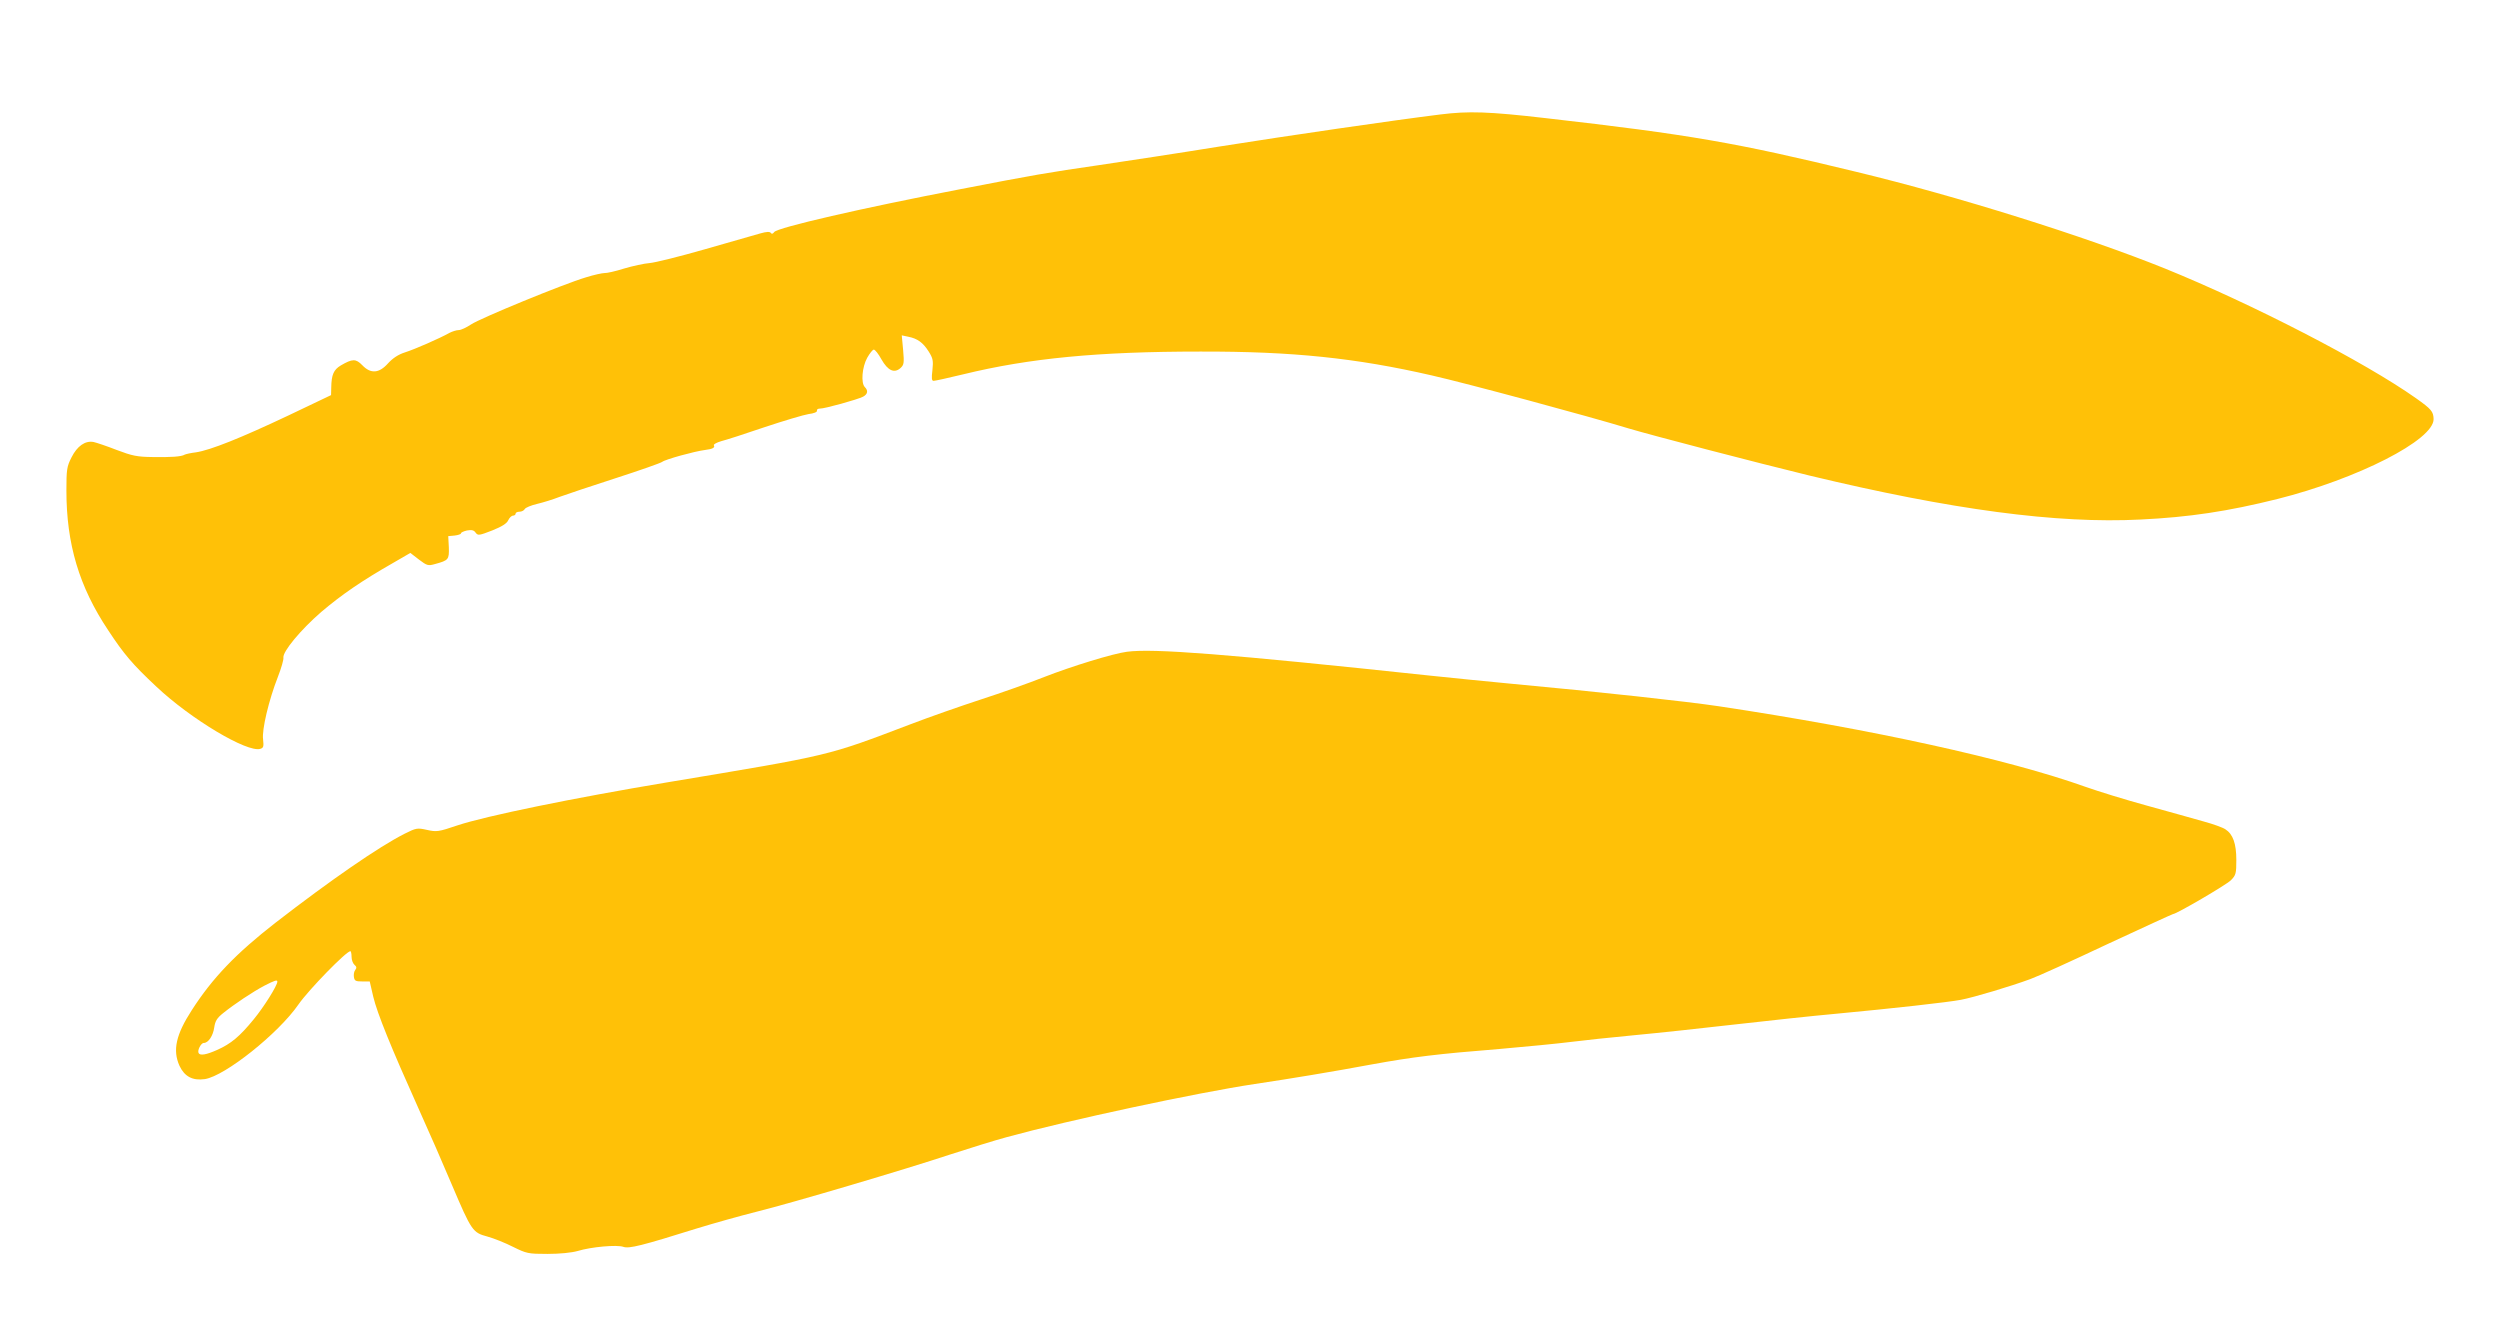 <?xml version="1.0" standalone="no"?>
<!DOCTYPE svg PUBLIC "-//W3C//DTD SVG 20010904//EN"
 "http://www.w3.org/TR/2001/REC-SVG-20010904/DTD/svg10.dtd">
<svg version="1.0" xmlns="http://www.w3.org/2000/svg"
 width="1280pt" height="682pt" viewBox="0 0 1280 682"
 preserveAspectRatio="xMidYMid meet">
<g transform="translate(0,682) scale(0.1,-0.1)"
fill="#ffc107" stroke="none">
<path d="M7375 6234 c-242 -30 -770 -107 -1130 -164 -203 -33 -480 -75 -615
-95 -269 -39 -333 -50 -715 -124 -499 -96 -934 -196 -951 -219 -7 -10 -13 -11
-17 -5 -5 8 -22 7 -54 -2 -27 -8 -154 -44 -283 -81 -129 -37 -257 -69 -285
-71 -27 -2 -86 -15 -130 -28 -44 -14 -89 -24 -100 -23 -11 0 -54 -9 -95 -22
-117 -35 -540 -209 -588 -241 -24 -16 -52 -29 -63 -29 -12 0 -33 -7 -47 -14
-54 -30 -178 -84 -228 -100 -35 -11 -63 -30 -87 -56 -46 -52 -89 -55 -132 -10
-33 34 -50 34 -110 -1 -37 -22 -48 -48 -49 -113 l-1 -39 -220 -105 c-241 -114
-398 -177 -472 -188 -26 -3 -52 -9 -58 -12 -15 -10 -72 -14 -167 -12 -75 1
-101 6 -180 36 -51 20 -105 38 -119 41 -43 8 -84 -21 -113 -79 -24 -47 -26
-63 -26 -170 0 -273 65 -492 214 -715 80 -122 126 -176 247 -289 176 -166 466
-339 532 -318 16 5 18 12 14 48 -7 49 29 201 76 321 17 44 30 88 28 98 -4 31
88 142 194 234 104 88 205 158 368 251 l88 51 44 -34 c41 -31 47 -33 82 -23
70 19 73 23 71 86 l-3 57 33 3 c17 2 32 7 32 11 0 5 14 11 31 15 24 4 35 2 44
-11 12 -16 18 -15 85 11 50 20 75 36 82 52 6 13 17 24 25 24 7 0 13 5 13 10 0
6 9 10 20 10 10 0 23 6 27 14 4 7 33 19 63 26 30 7 82 23 115 36 33 12 161 55
285 95 124 40 232 78 240 84 16 13 165 54 219 61 40 5 53 12 46 24 -3 5 14 14
37 21 24 6 124 38 223 72 99 33 200 63 225 67 26 3 44 10 43 17 -2 7 5 11 15
11 22 -1 192 46 221 61 24 13 27 31 9 49 -21 21 -14 103 12 150 13 23 28 42
34 42 6 0 24 -22 39 -50 33 -58 66 -73 98 -44 17 16 19 25 13 92 l-7 75 33 -7
c47 -9 76 -30 105 -76 22 -35 24 -47 19 -95 -5 -41 -4 -55 6 -55 7 0 76 15
154 34 336 82 688 116 1212 116 473 1 796 -33 1184 -122 181 -41 807 -210
1010 -272 117 -35 650 -174 925 -241 728 -175 1266 -247 1695 -225 249 12 447
42 700 105 410 103 801 302 800 409 -1 39 -11 51 -90 107 -263 186 -839 483
-1285 664 -409 165 -1062 370 -1580 495 -617 150 -855 191 -1590 275 -294 34
-396 37 -540 19z"/>
<path d="M5770 3483 c-71 -9 -285 -75 -423 -129 -78 -31 -225 -83 -327 -116
-101 -33 -261 -89 -355 -125 -437 -166 -400 -157 -1245 -298 -486 -81 -934
-173 -1078 -221 -97 -33 -107 -34 -156 -23 -50 11 -55 10 -115 -20 -132 -67
-377 -236 -660 -455 -203 -158 -323 -283 -429 -448 -81 -125 -99 -205 -63
-285 26 -55 67 -77 130 -68 103 16 376 233 479 382 52 75 245 273 266 273 3 0
6 -13 6 -29 0 -16 7 -34 15 -41 11 -9 12 -16 4 -26 -6 -7 -9 -23 -7 -36 3 -20
9 -23 42 -23 l39 0 18 -78 c21 -87 91 -259 232 -573 52 -115 129 -291 171
-391 100 -235 106 -244 181 -264 33 -9 93 -33 132 -53 69 -34 77 -36 176 -36
63 0 123 6 155 15 69 21 201 33 234 21 29 -10 94 6 378 95 85 26 220 64 300
84 189 47 766 218 995 294 99 32 230 73 290 89 317 87 976 228 1270 272 181
27 399 63 603 101 204 37 332 53 647 78 138 12 302 28 365 36 63 8 212 24 330
35 118 11 350 36 515 55 165 19 399 44 520 55 287 27 566 58 635 71 64 12 255
69 355 106 39 14 217 95 397 180 181 84 331 153 334 153 17 0 272 149 296 173
26 26 28 35 28 104 0 83 -17 132 -56 157 -13 9 -63 27 -111 40 -48 14 -179 50
-290 81 -110 30 -252 74 -314 96 -401 143 -1089 294 -1879 413 -160 24 -605
73 -1070 116 -124 12 -308 30 -410 41 -1041 111 -1416 140 -1550 122z m-4350
-1689 c0 -20 -69 -130 -121 -193 -72 -88 -116 -125 -188 -157 -54 -24 -86 -30
-94 -16 -8 13 12 52 26 52 24 0 48 37 54 80 5 33 14 48 47 74 56 45 150 108
211 140 51 26 65 31 65 20z"/>
</g>
</svg>
